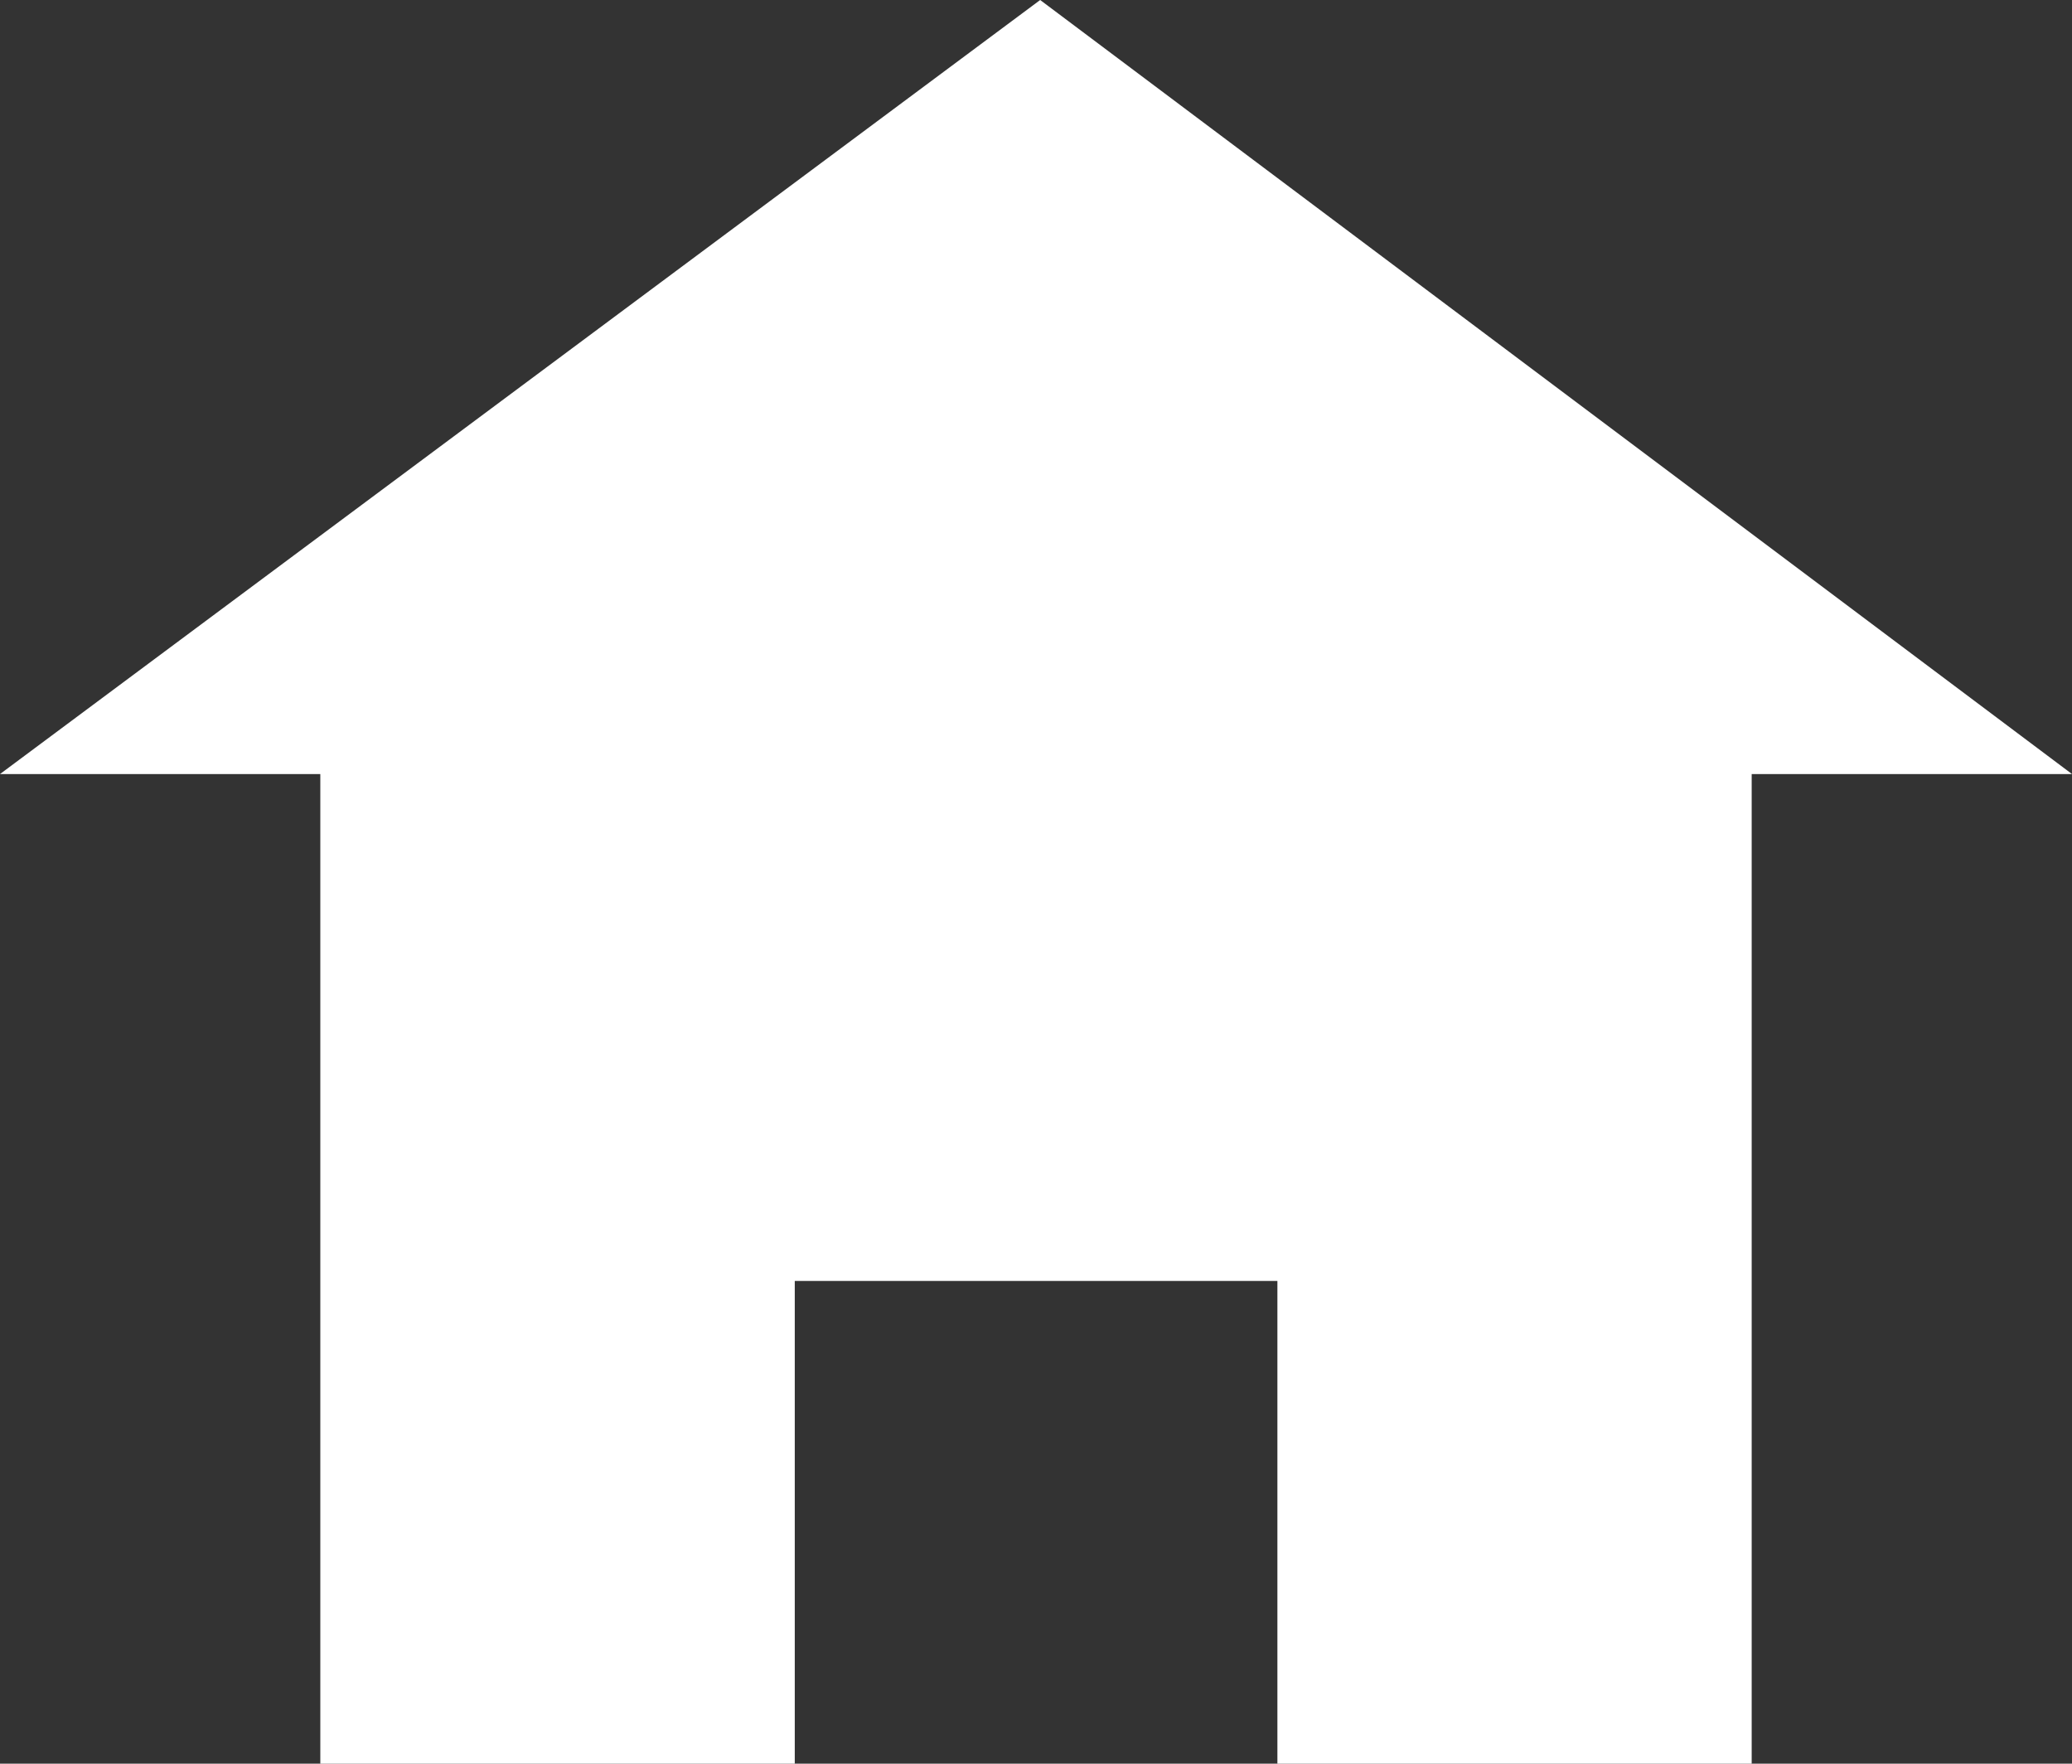 <svg xmlns="http://www.w3.org/2000/svg" viewBox="0 0 124.2 105.7"><rect x="0" y="0" width="124.2" height="105.7" fill="#333333" stroke="none"/><g id="Layer_2" data-name="Layer 2"><g id="Ebene_1" data-name="Ebene 1"><polygon points="124.2 46.39 62.35 0 0 46.39 19.2 46.39 19.2 105.7 47.64 105.7 47.64 76.77 76.57 76.77 76.57 105.7 105 105.7 105 46.39 124.2 46.39" style="fill:#fff"/></g></g></svg>